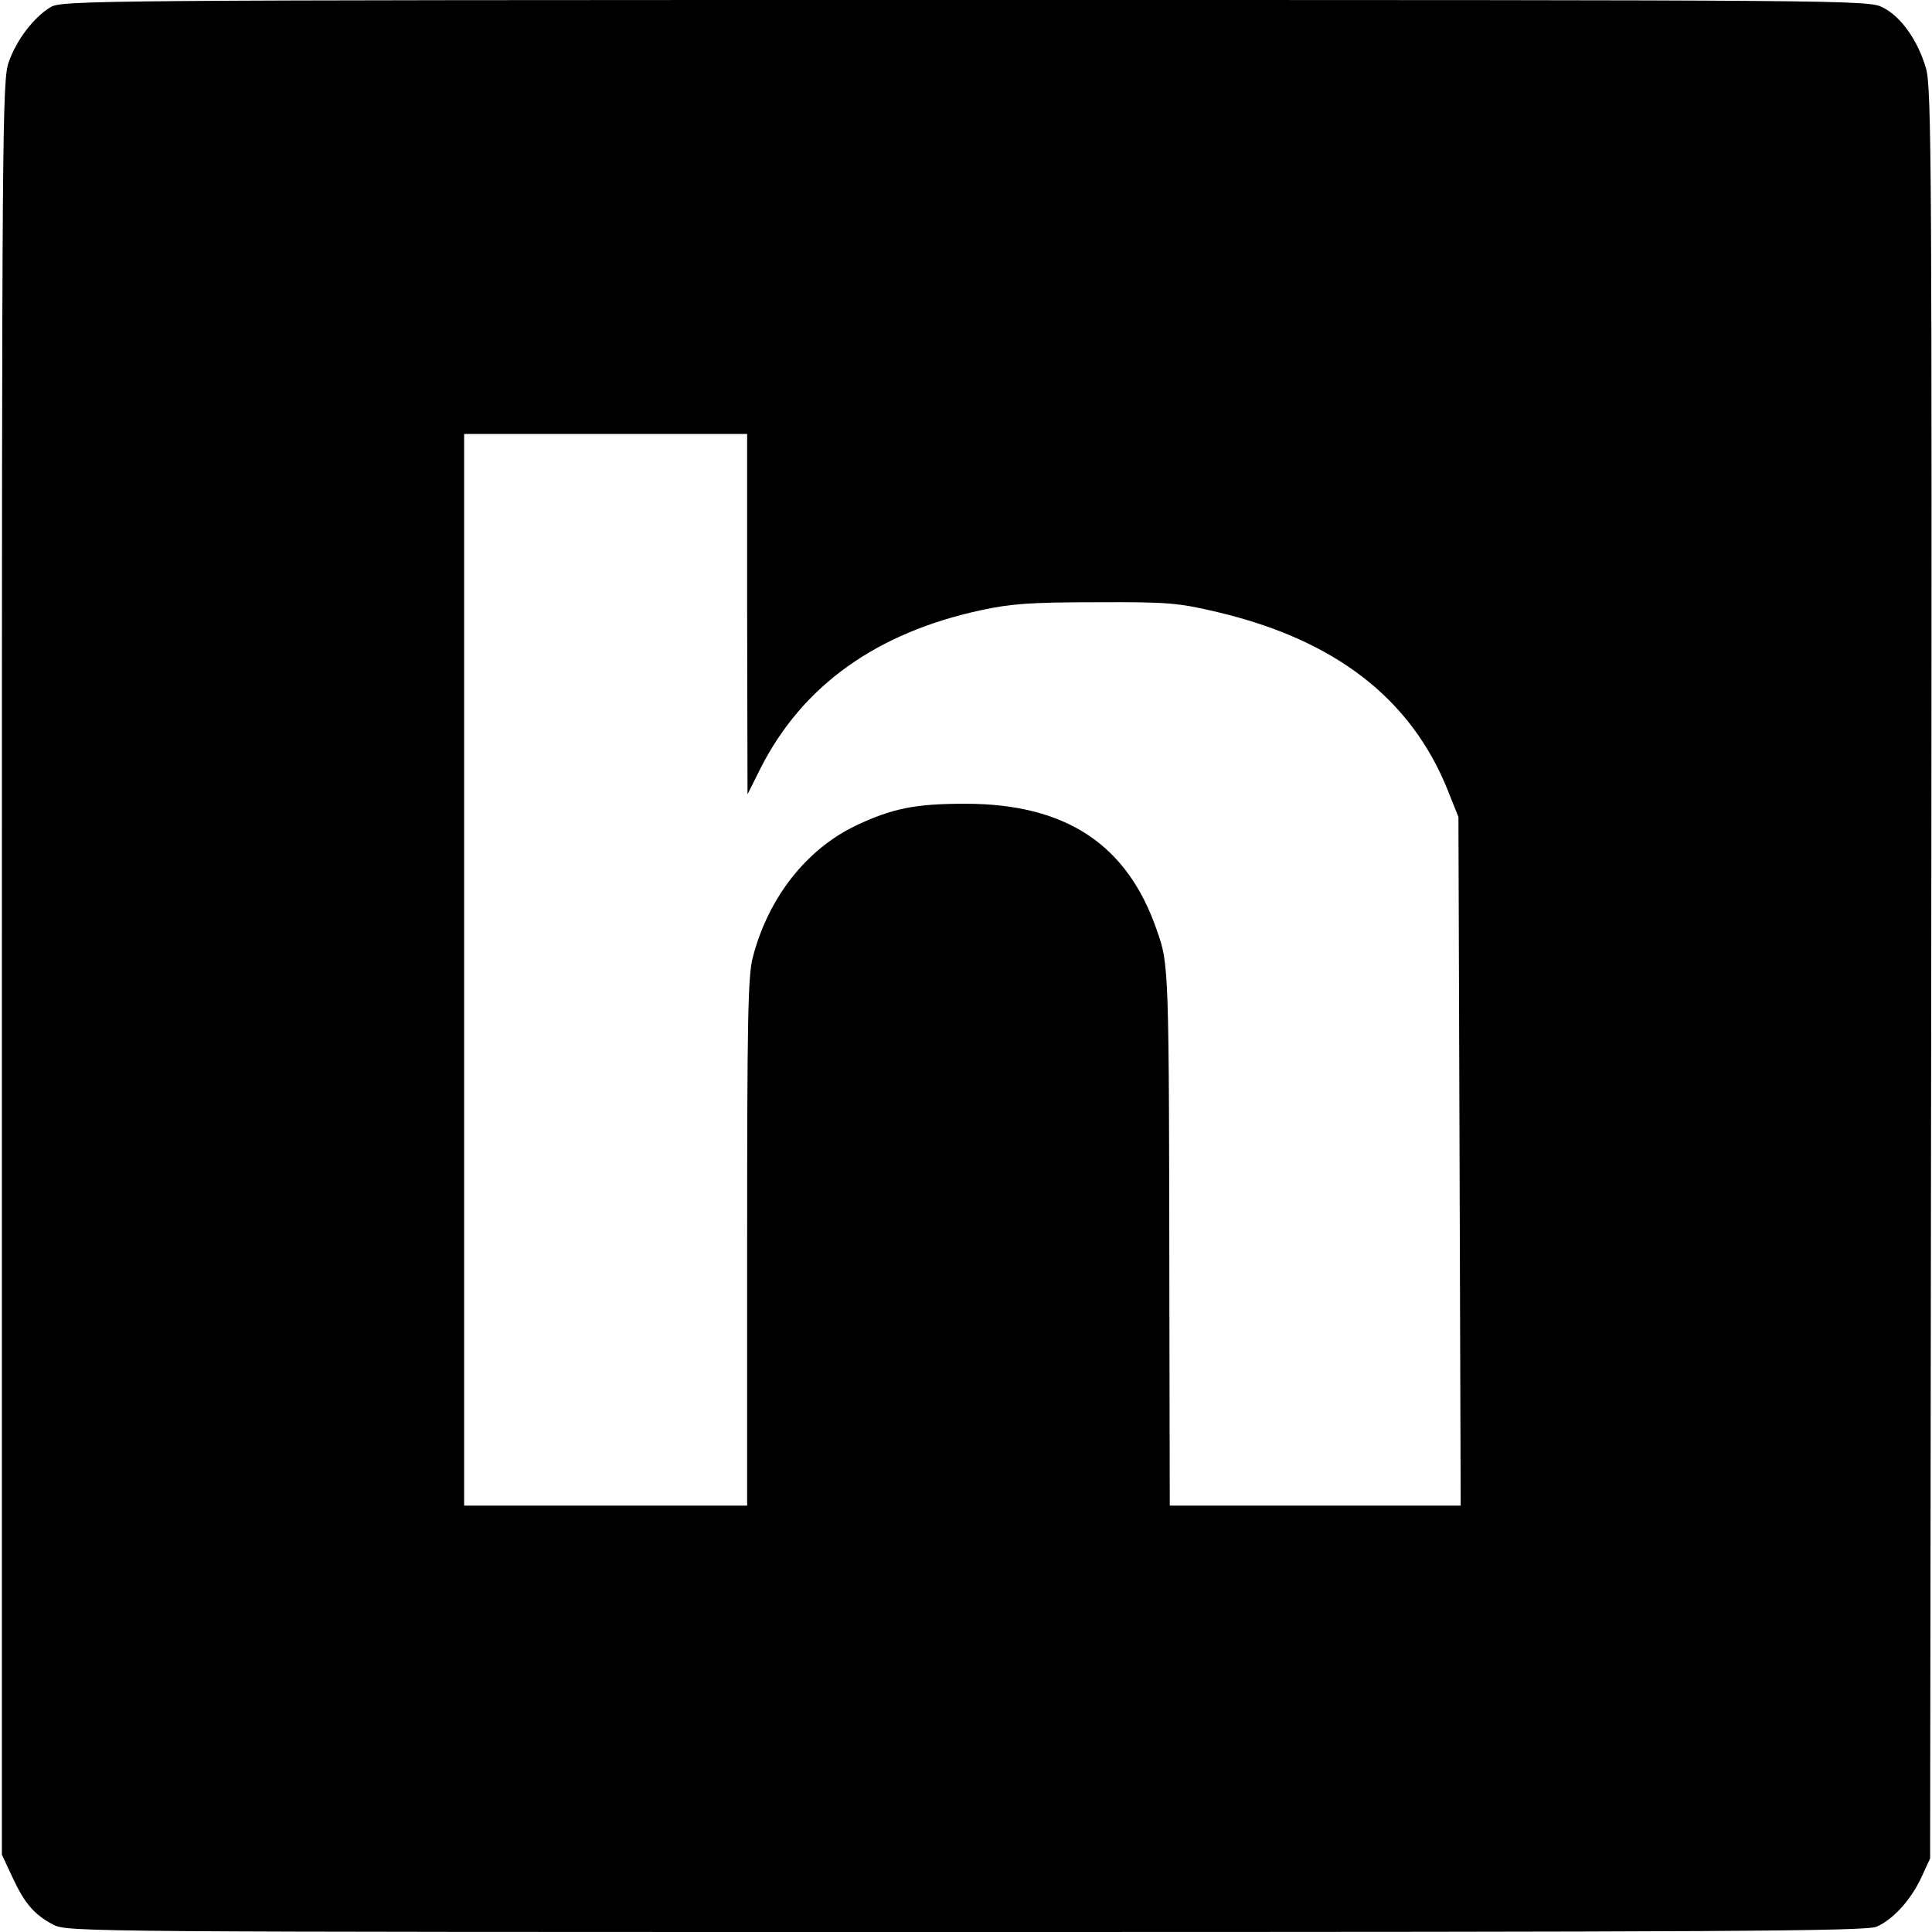 <?xml version="1.0" standalone="no"?>
<!DOCTYPE svg PUBLIC "-//W3C//DTD SVG 20010904//EN"
 "http://www.w3.org/TR/2001/REC-SVG-20010904/DTD/svg10.dtd">
<svg version="1.0" xmlns="http://www.w3.org/2000/svg"
 width="512pt" height="512pt" viewBox="0 0 512 512"
 preserveAspectRatio="xMidYMid meet">
<g transform="translate(0,512) scale(0.1,-0.1)"
fill="#000000" stroke="none">
<path d="M134 5101 c-45 -27 -91 -88 -111 -146 -17 -47 -18 -184 -18 -2400 l0
-2350 28 -60 c33 -71 59 -100 109 -126 36 -19 97 -19 2418 -19 2003 0 2386 2
2413 14 44 19 91 71 119 131 l23 50 3 2345 c2 2119 1 2350 -14 2399 -21 73
-66 137 -114 161 -39 20 -61 20 -2432 20 -2324 0 -2394 -1 -2424 -19z m1846
-1608 l1 -478 35 70 c111 218 306 358 584 418 79 17 131 21 305 21 193 1 219
-2 321 -26 313 -74 514 -230 611 -473 l28 -70 3 -912 3 -913 -386 0 -385 0 -1
518 c-1 916 -1 915 -33 1006 -78 228 -241 336 -508 336 -132 0 -192 -12 -288
-57 -133 -63 -234 -192 -275 -350 -13 -48 -15 -170 -15 -755 l0 -698 -375 0
-375 0 0 1420 0 1420 375 0 375 0 0 -477z"/>
</g>
</svg>
